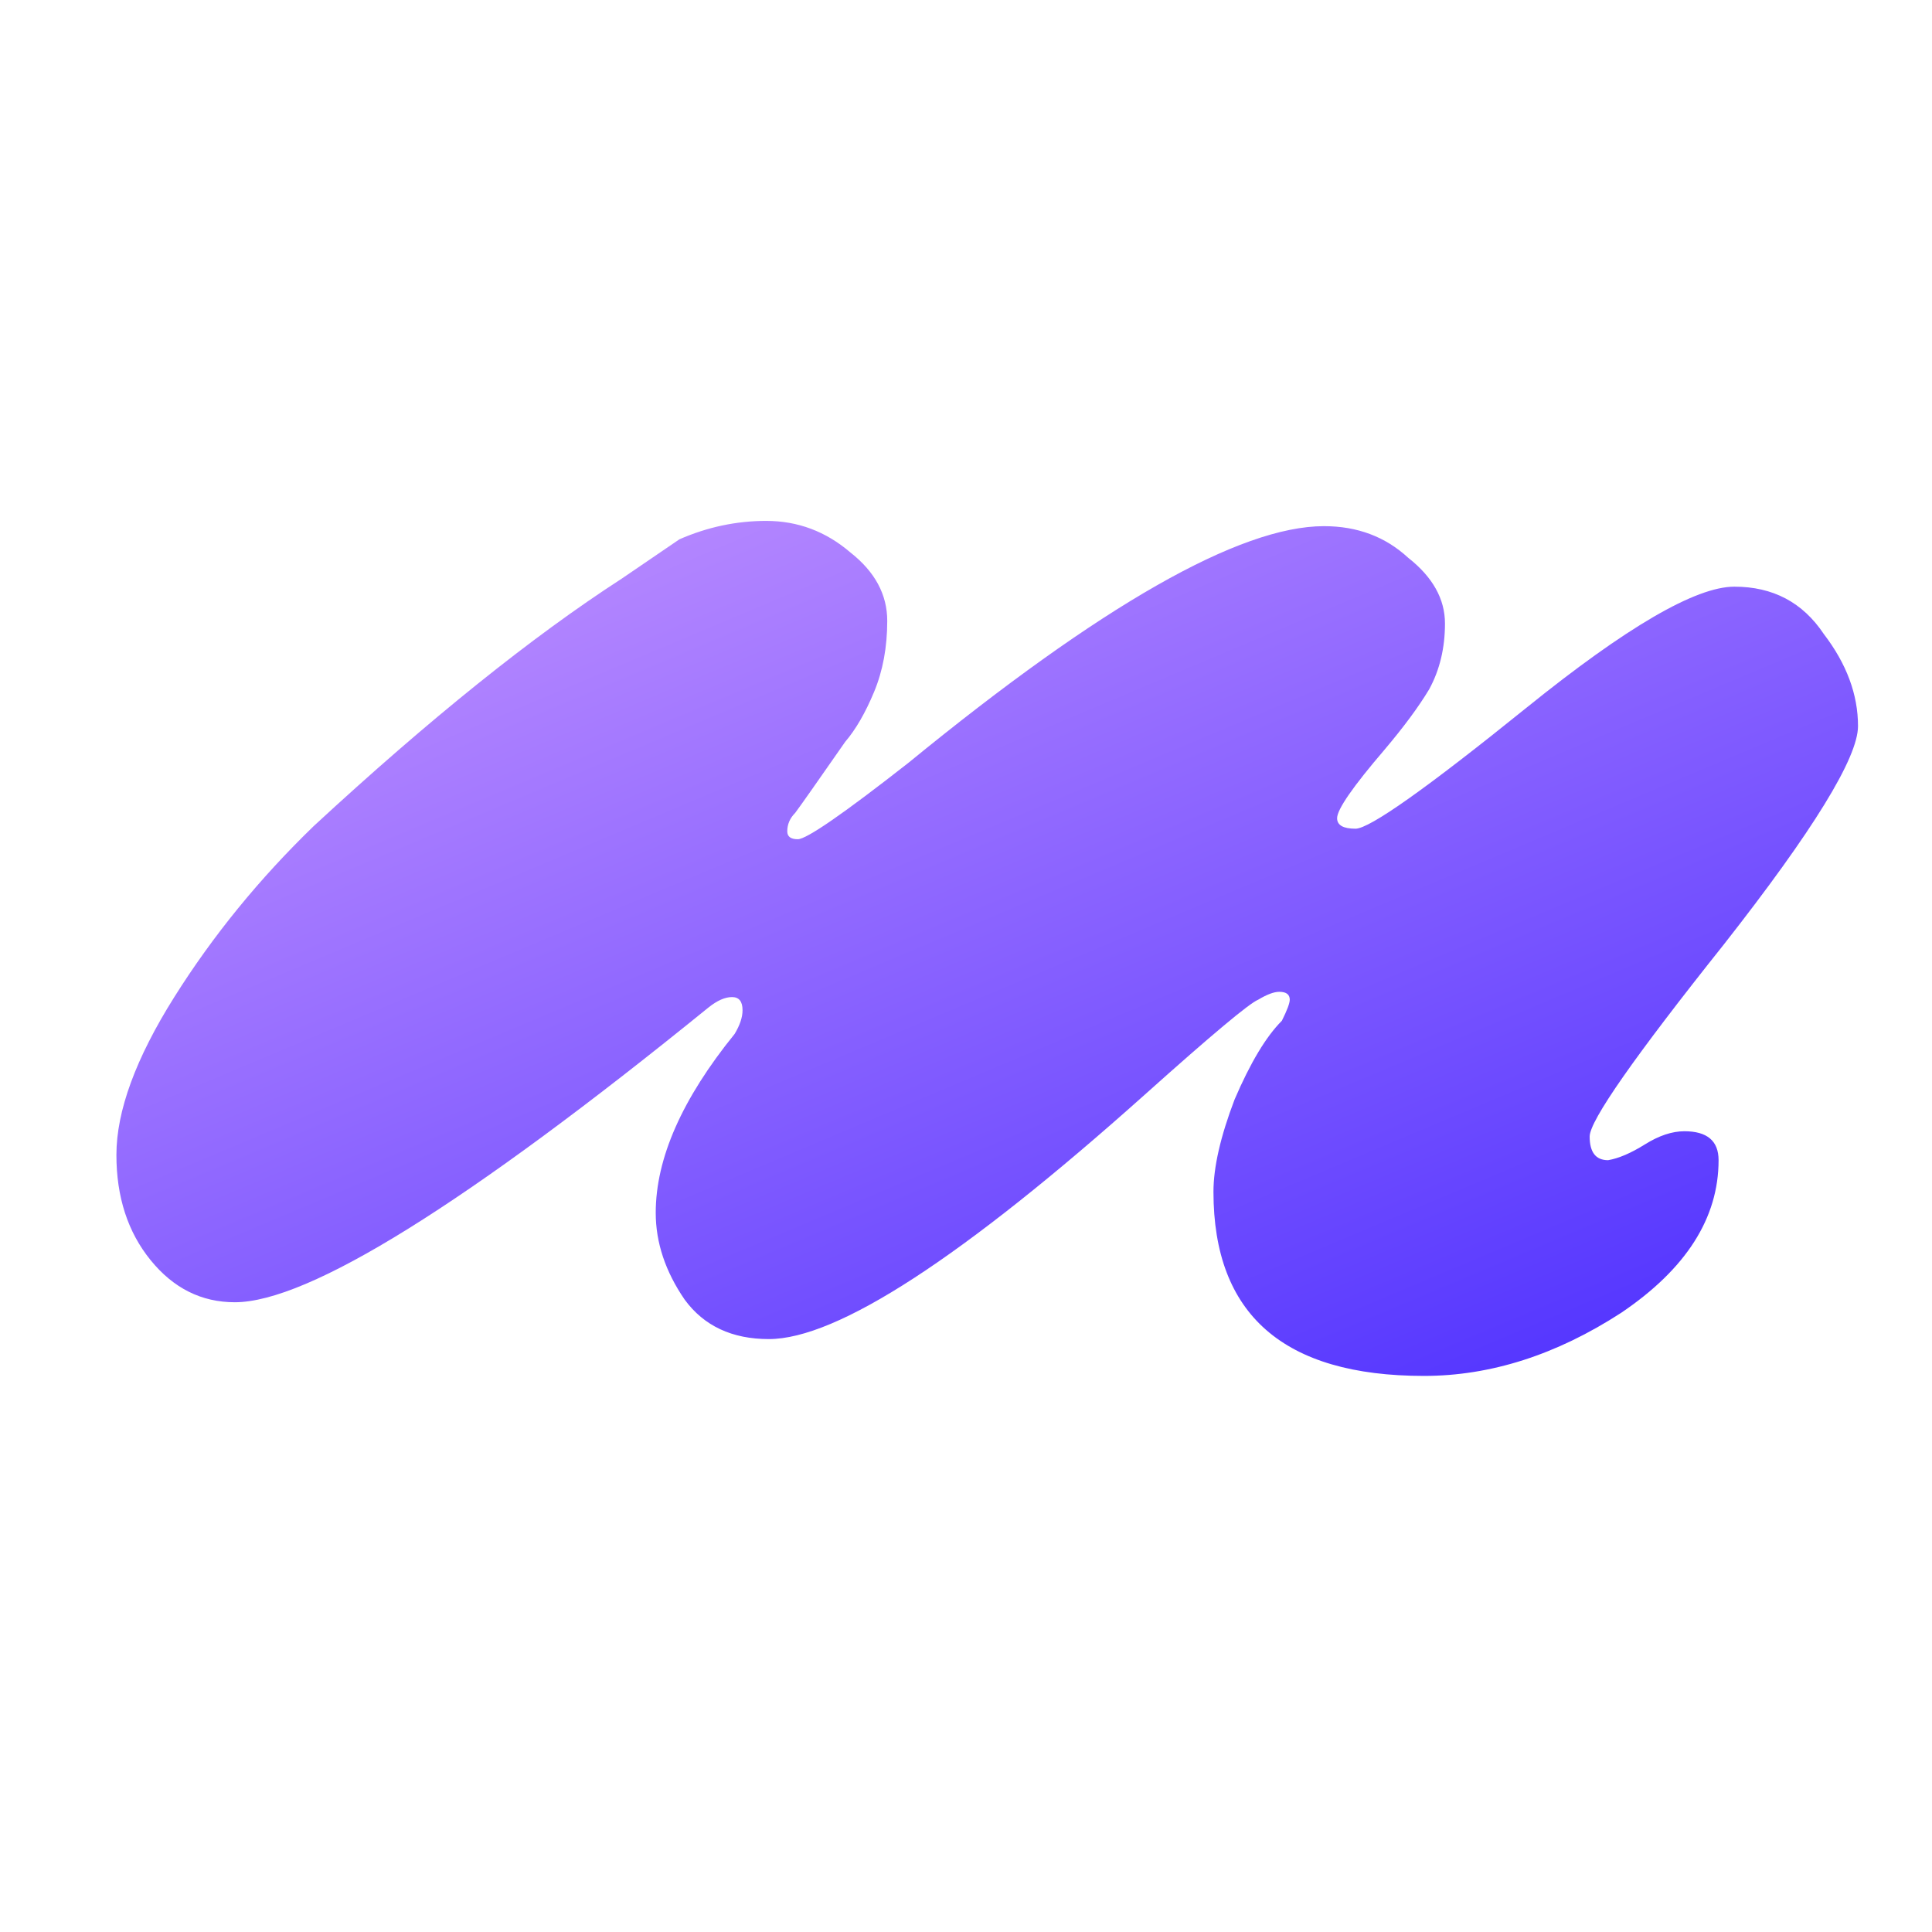 <svg width="47" height="47" viewBox="0 0 47 47" fill="none" xmlns="http://www.w3.org/2000/svg">
<g clip-path="url(#clip0_56_2098)">
<path d="M5.712 31.68C4.901 31.68 4.219 31.339 3.664 30.656C3.109 29.973 2.832 29.12 2.832 28.096C2.832 27.029 3.301 25.749 4.24 24.256C5.179 22.763 6.309 21.376 7.632 20.096C10.448 17.493 12.944 15.488 15.12 14.08L16.528 13.12C17.211 12.821 17.915 12.672 18.64 12.672C19.408 12.672 20.091 12.928 20.688 13.44C21.285 13.909 21.584 14.464 21.584 15.104C21.584 15.744 21.477 16.32 21.264 16.832C21.051 17.344 20.816 17.749 20.56 18.048C19.877 19.029 19.472 19.605 19.344 19.776C19.216 19.904 19.152 20.053 19.152 20.224C19.152 20.352 19.237 20.416 19.408 20.416C19.621 20.416 20.517 19.797 22.096 18.56C26.789 14.72 30.16 12.8 32.208 12.8C33.019 12.8 33.701 13.056 34.256 13.568C34.853 14.037 35.152 14.571 35.152 15.168C35.152 15.765 35.024 16.299 34.768 16.768C34.512 17.195 34.149 17.685 33.68 18.24C32.912 19.136 32.528 19.691 32.528 19.904C32.528 20.075 32.677 20.16 32.976 20.16C33.317 20.16 34.704 19.179 37.136 17.216C39.568 15.253 41.253 14.272 42.192 14.272C43.131 14.272 43.856 14.656 44.368 15.424C44.923 16.149 45.2 16.896 45.2 17.664C45.2 18.432 44.112 20.203 41.936 22.976C39.76 25.707 38.672 27.264 38.672 27.648C38.672 28.032 38.821 28.224 39.12 28.224C39.376 28.181 39.675 28.053 40.016 27.84C40.357 27.627 40.677 27.52 40.976 27.52C41.531 27.52 41.808 27.755 41.808 28.224C41.808 29.632 41.019 30.869 39.44 31.936C37.861 32.96 36.261 33.472 34.64 33.472C31.227 33.472 29.52 31.979 29.52 28.992C29.52 28.395 29.691 27.648 30.032 26.752C30.416 25.856 30.8 25.216 31.184 24.832C31.312 24.576 31.376 24.405 31.376 24.32C31.376 24.192 31.291 24.128 31.12 24.128C30.992 24.128 30.821 24.192 30.608 24.32C30.395 24.405 29.477 25.173 27.856 26.624C23.419 30.592 20.368 32.576 18.704 32.576C17.808 32.576 17.125 32.256 16.656 31.616C16.187 30.933 15.952 30.229 15.952 29.504C15.952 28.181 16.592 26.731 17.872 25.152C18 24.939 18.064 24.747 18.064 24.576C18.064 24.363 17.979 24.256 17.808 24.256C17.637 24.256 17.445 24.341 17.232 24.512C11.344 29.291 7.504 31.68 5.712 31.68Z" fill="url(#paint0_linear_56_2098)"/>
</g>
<defs>
<linearGradient id="paint0_linear_56_2098" x1="18" y1="1.5" x2="39.5" y2="52.5" gradientUnits="userSpaceOnUse">
<stop stop-color="#D6A3FF"/>
<stop offset="1" stop-color="#1400FF"/>
</linearGradient>
<clipPath id="clip0_56_2098">
<rect width="47" height="47" fill="white"/>
</clipPath>
</defs>
</svg>
